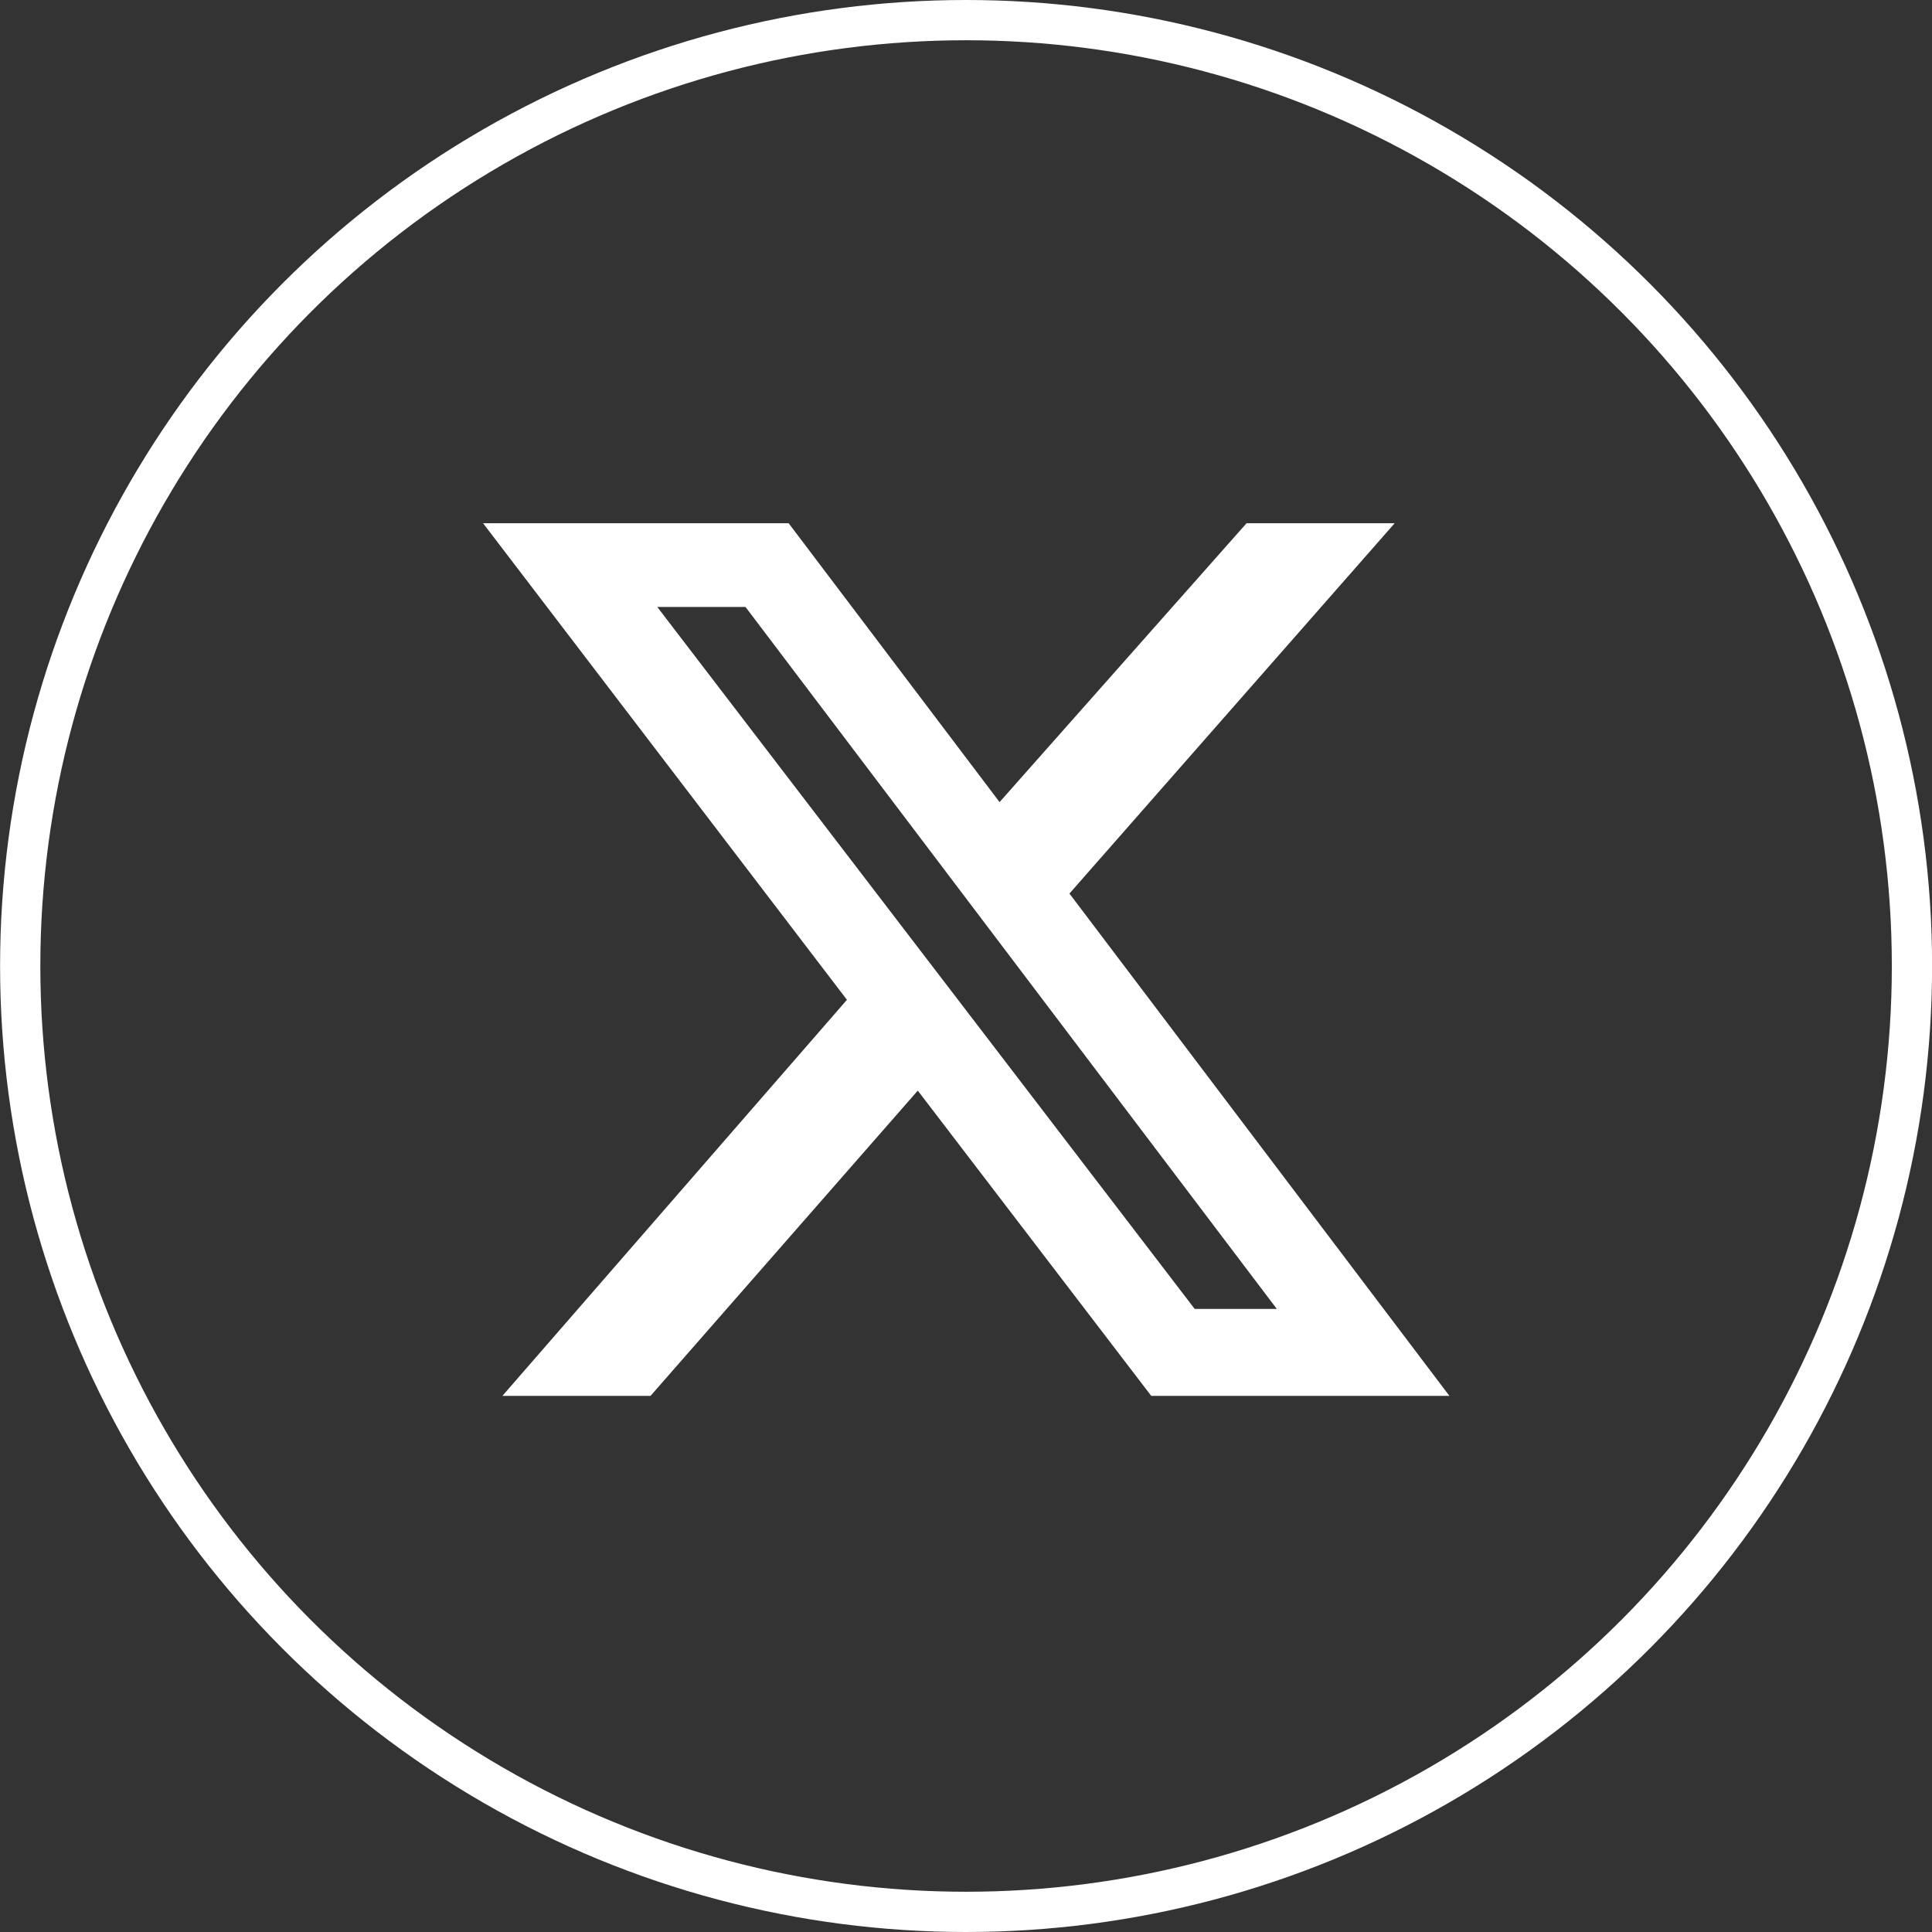 <svg width="48" height="48" viewBox="0 0 48 48" fill="none" xmlns="http://www.w3.org/2000/svg">
<rect x="0" y="0" width="48" height="48" fill="#333333" stroke="none"/>
<path d="M30.97 13H34.65L26.57 22.2L36.01 34.68H28.602L22.802 27.096L16.162 34.68H12.482L21.042 24.84L12.002 13H19.594L24.834 19.928L30.97 13ZM29.682 32.52H31.722L18.522 15.08H16.33L29.682 32.52Z" fill="white"/>
<circle cx="24.002" cy="24" r="23.5" stroke="white"/>
</svg>
